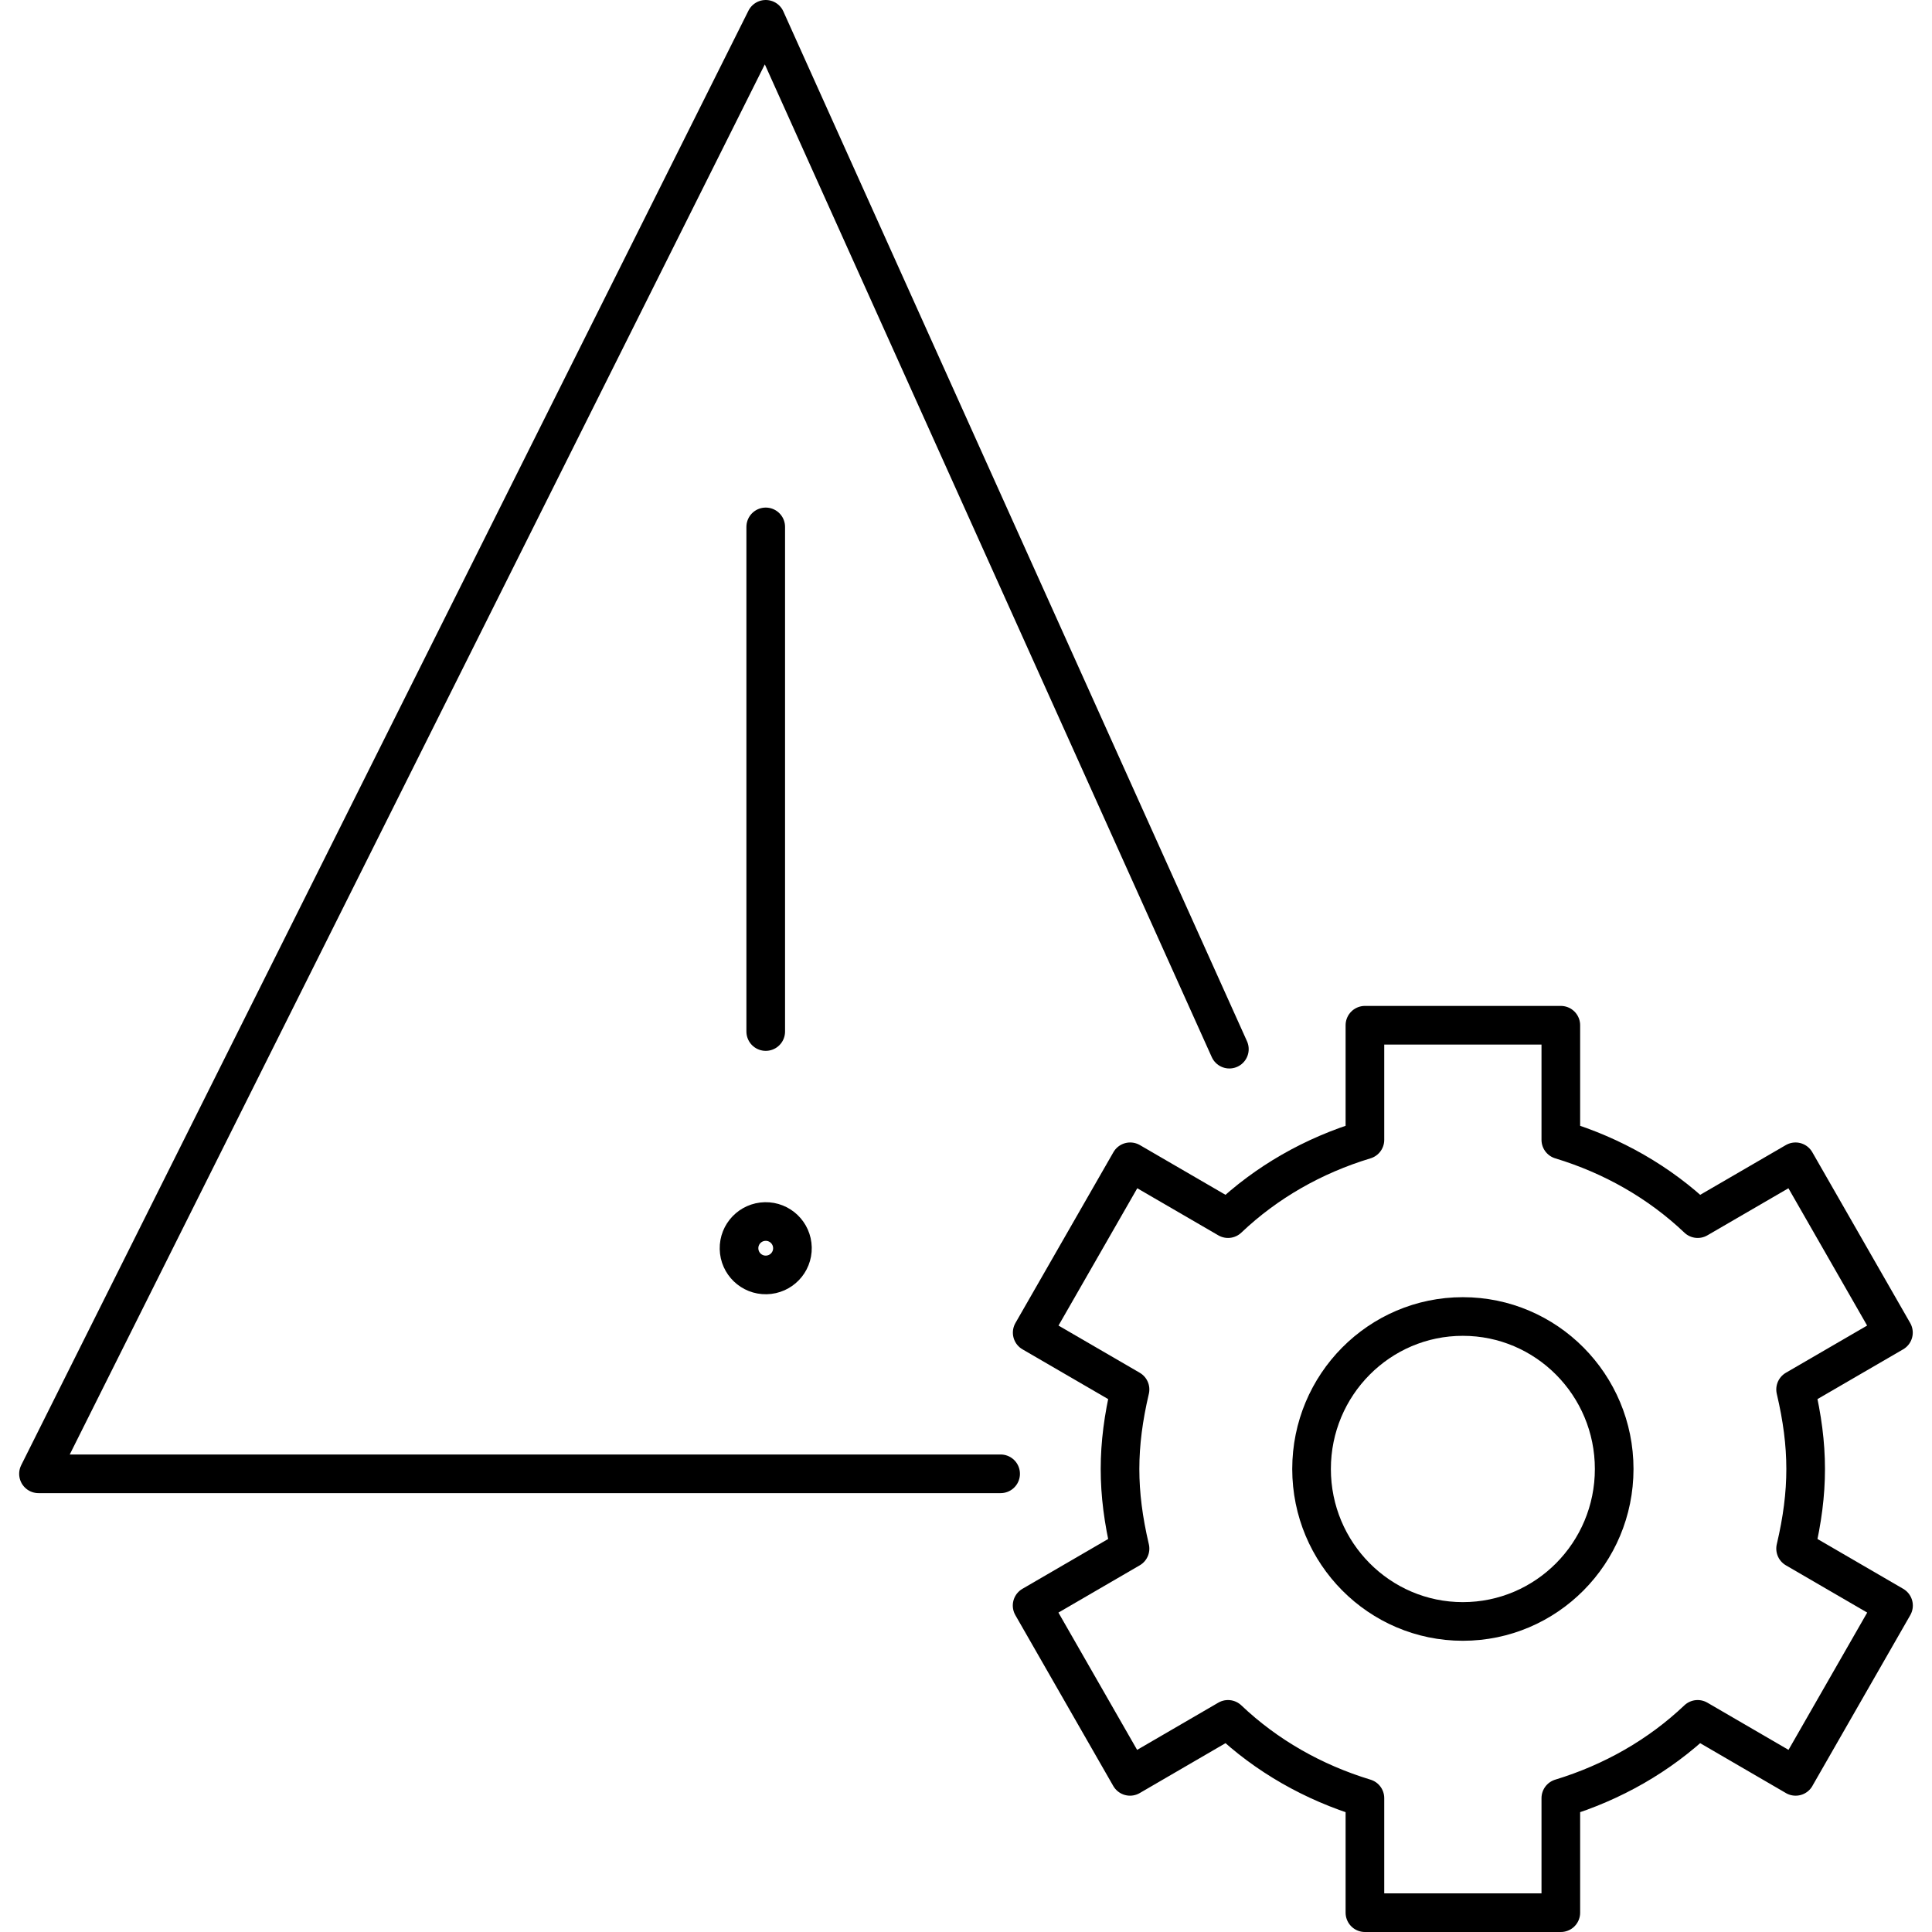 <?xml version="1.0" encoding="UTF-8"?>
<svg xmlns="http://www.w3.org/2000/svg" id="Layer_1" viewBox="0 0 50 50" width="50" height="50" style="enable-background:new 0 0 50 50;" xml:space="preserve">
  
  <defs>
    <style>
      .st0 {
        fill: none;
        stroke: #000;
        stroke-linecap: round;
        stroke-linejoin: round;
      }
    </style>
  </defs>
  <g>
    <path class="st0" d="M19.817,26.696v-13.06M25.896,38.142H.996L19.817.5l11.999,26.652"/>
    <path class="st0" d="M19.831,32.995c.382-.008.685-.323.677-.705-.008-.382-.323-.685-.705-.677-.382.008-.685.323-.677.705.008.382.323.685.705.677Z"/>
  </g>
  <g>
    <path class="st0" d="M46.47,45.972l2.534-4.421-2.534-1.473c.348-1.477.346-2.649,0-4.119l2.532-1.471-2.534-4.421-2.532,1.471c-.992-.942-2.203-1.633-3.542-2.039v-2.966h-5.07v2.966c-1.34.405-2.552,1.097-3.543,2.039l-2.532-1.471-2.536,4.421,2.532,1.471c-.344,1.47-.346,2.642,0,4.119l-2.534,1.473,2.534,4.421,2.536-1.475c.992.942,2.203,1.632,3.543,2.039v2.964h5.07v-2.964c1.338-.407,2.548-1.097,3.541-2.039l2.536,1.475Z"/>
    <path class="st0" d="M41.775,38.017c0,2.179-1.754,3.946-3.917,3.946-2.161,0-3.915-1.767-3.915-3.946s1.754-3.946,3.915-3.946c2.163,0,3.917,1.767,3.917,3.946Z"/>
  </g>
</svg>
